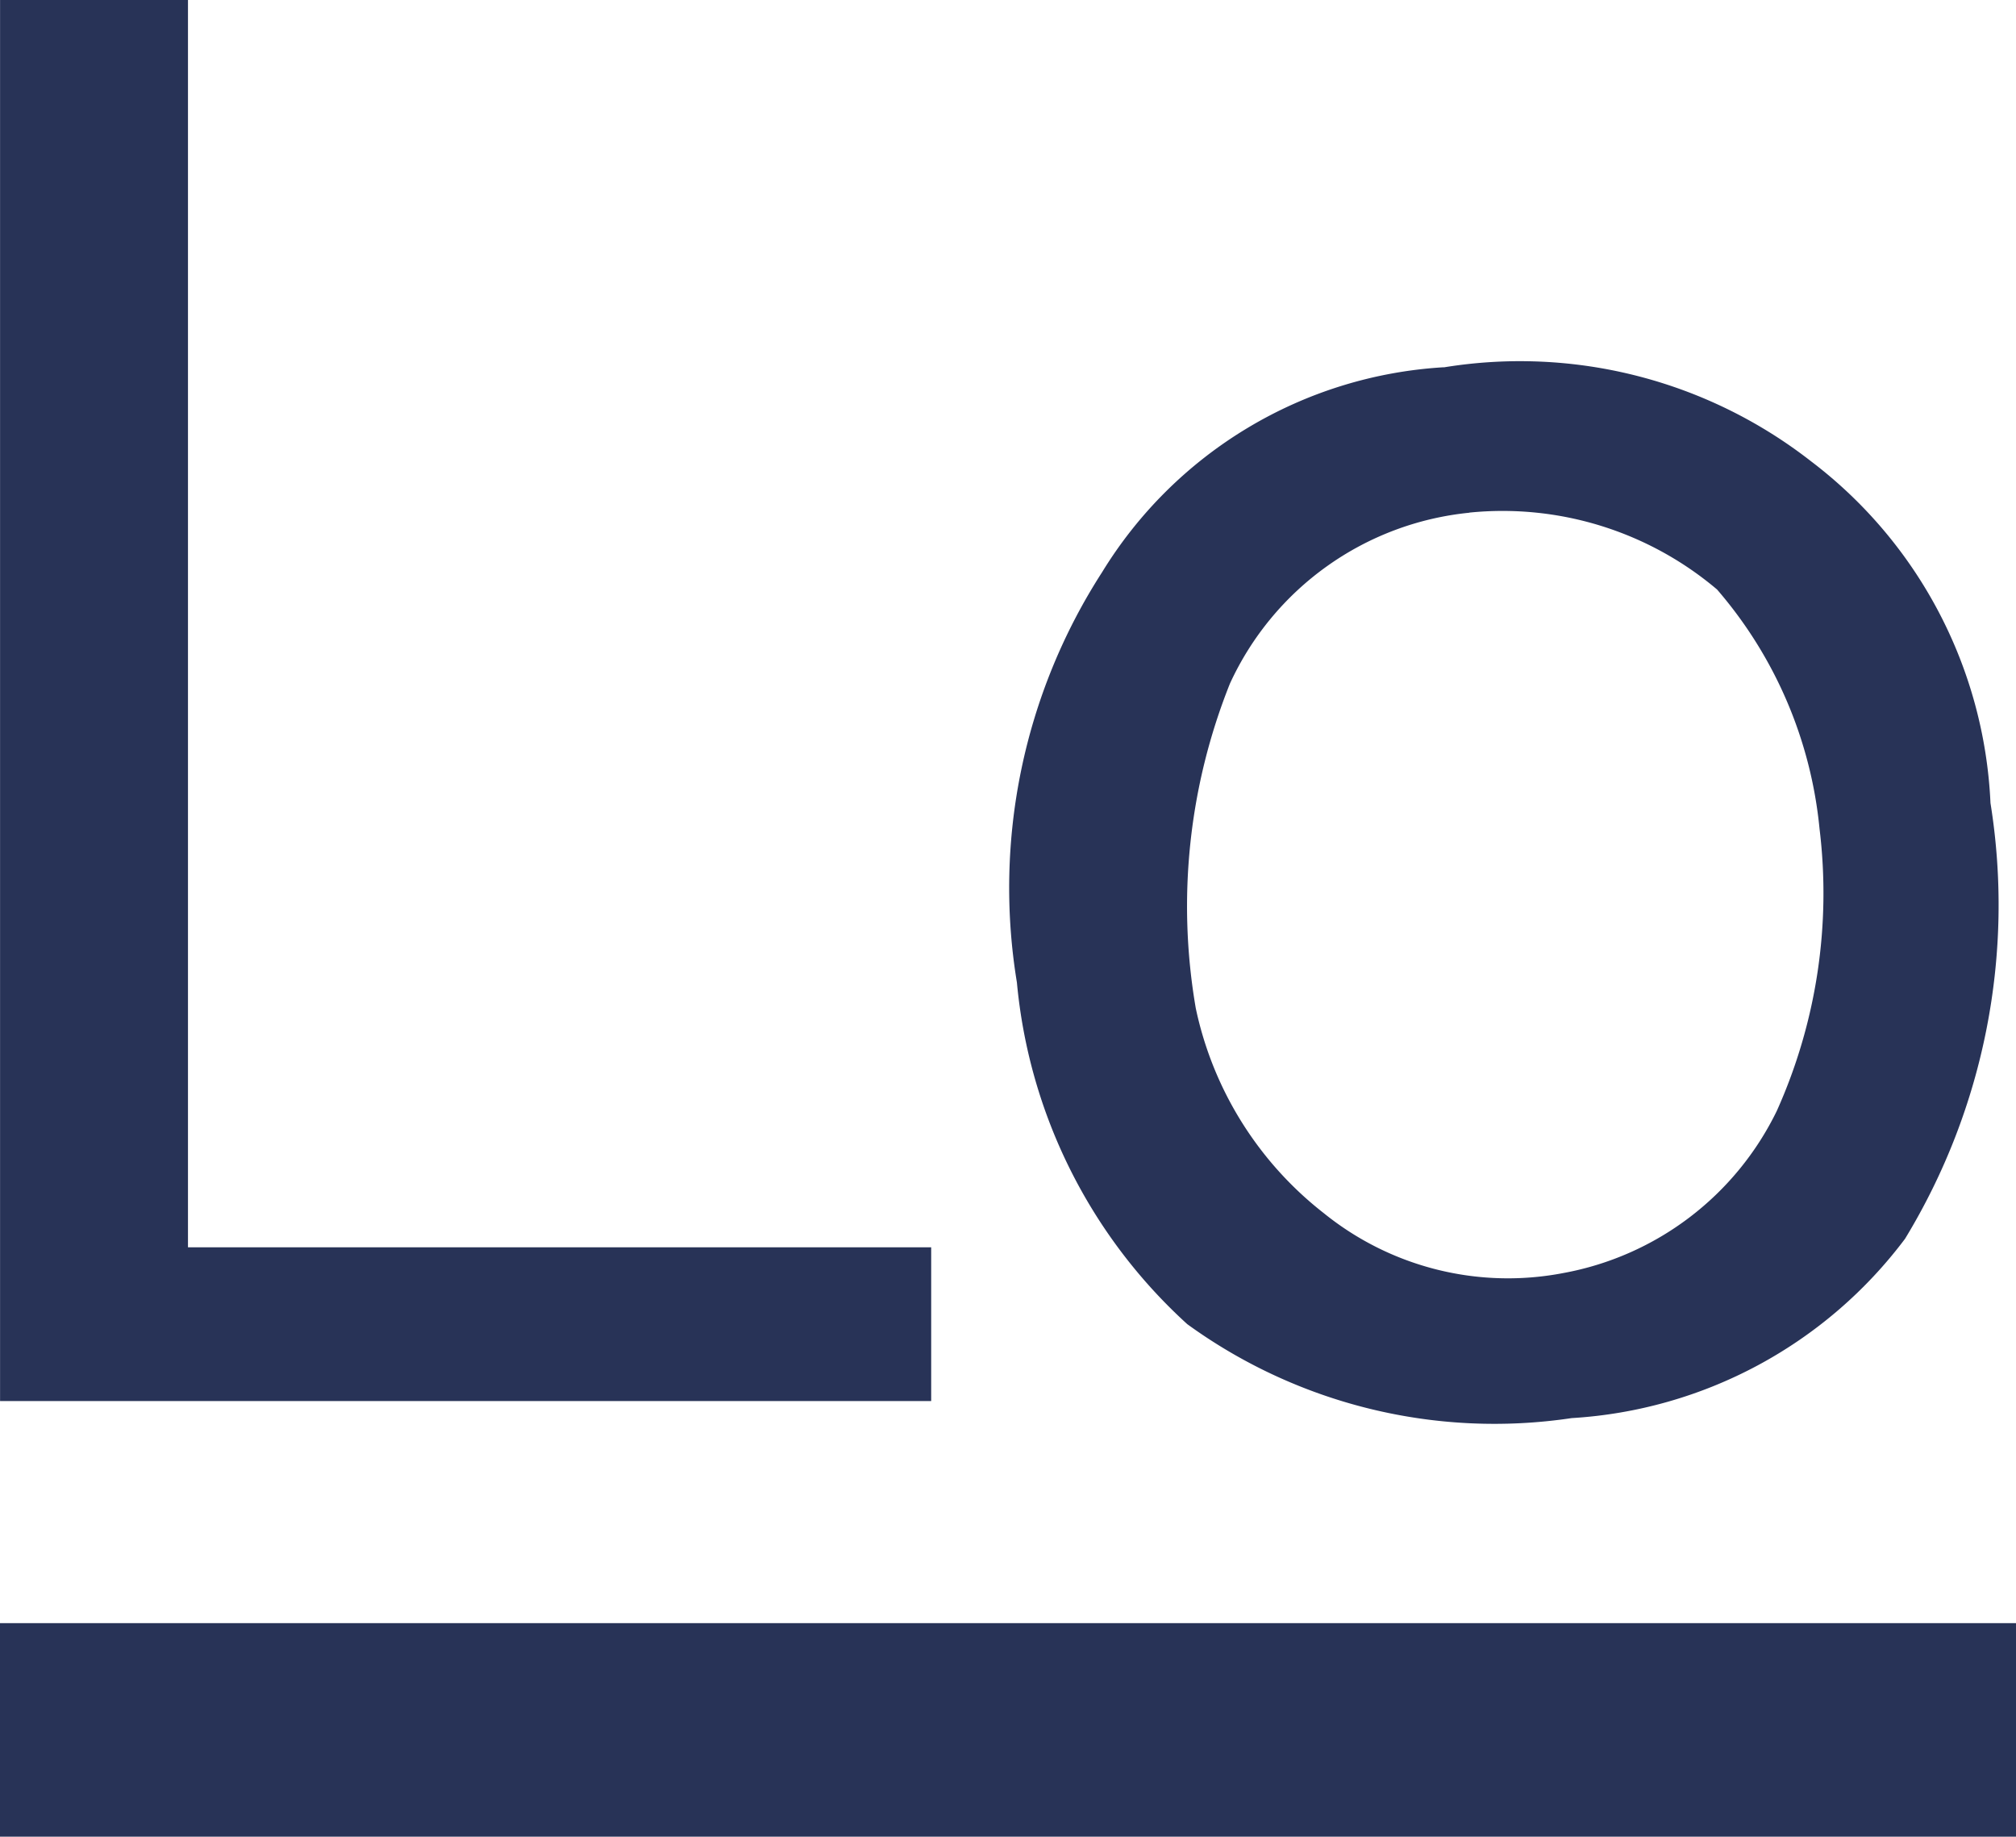 <svg xmlns="http://www.w3.org/2000/svg" width="34.523" height="31.453" viewBox="0 0 34.523 31.453">
  <g id="angular-tech-9" transform="translate(-1142.999 -3189.143)">
    <path id="Path_1177" data-name="Path 1177" d="M.387,0H3.605V21.359H16.332v2.633H.387V0ZM25.109,6.291A8.1,8.1,0,0,1,31.4,7.9a7.786,7.786,0,0,1,3.072,5.852,11,11,0,0,1-1.463,7.461A7.712,7.712,0,0,1,27.3,24.284a8.956,8.956,0,0,1-6.583-1.609A9.03,9.03,0,0,1,17.8,16.824,9.977,9.977,0,0,1,19.258,9.8a7.37,7.37,0,0,1,5.851-3.511Zm.439,2.487a5.685,5.685,0,0,1,4.242,1.317,7.352,7.352,0,0,1,1.755,4.1,9.1,9.1,0,0,1-.732,4.828A5.082,5.082,0,0,1,27.157,21.8a5.015,5.015,0,0,1-4.1-1.024,6.031,6.031,0,0,1-2.194-3.511,10.269,10.269,0,0,1,.585-5.559,5.065,5.065,0,0,1,4.1-2.926Z" transform="translate(1142.613 3189.143)" fill="#283357" fill-rule="evenodd"/>
    <path id="Path_1178" data-name="Path 1178" d="M.388,205.477H34.911v3.657H.388Z" transform="translate(1142.611 3011.461)" fill="#283357" fill-rule="evenodd"/>
  </g>
</svg>
